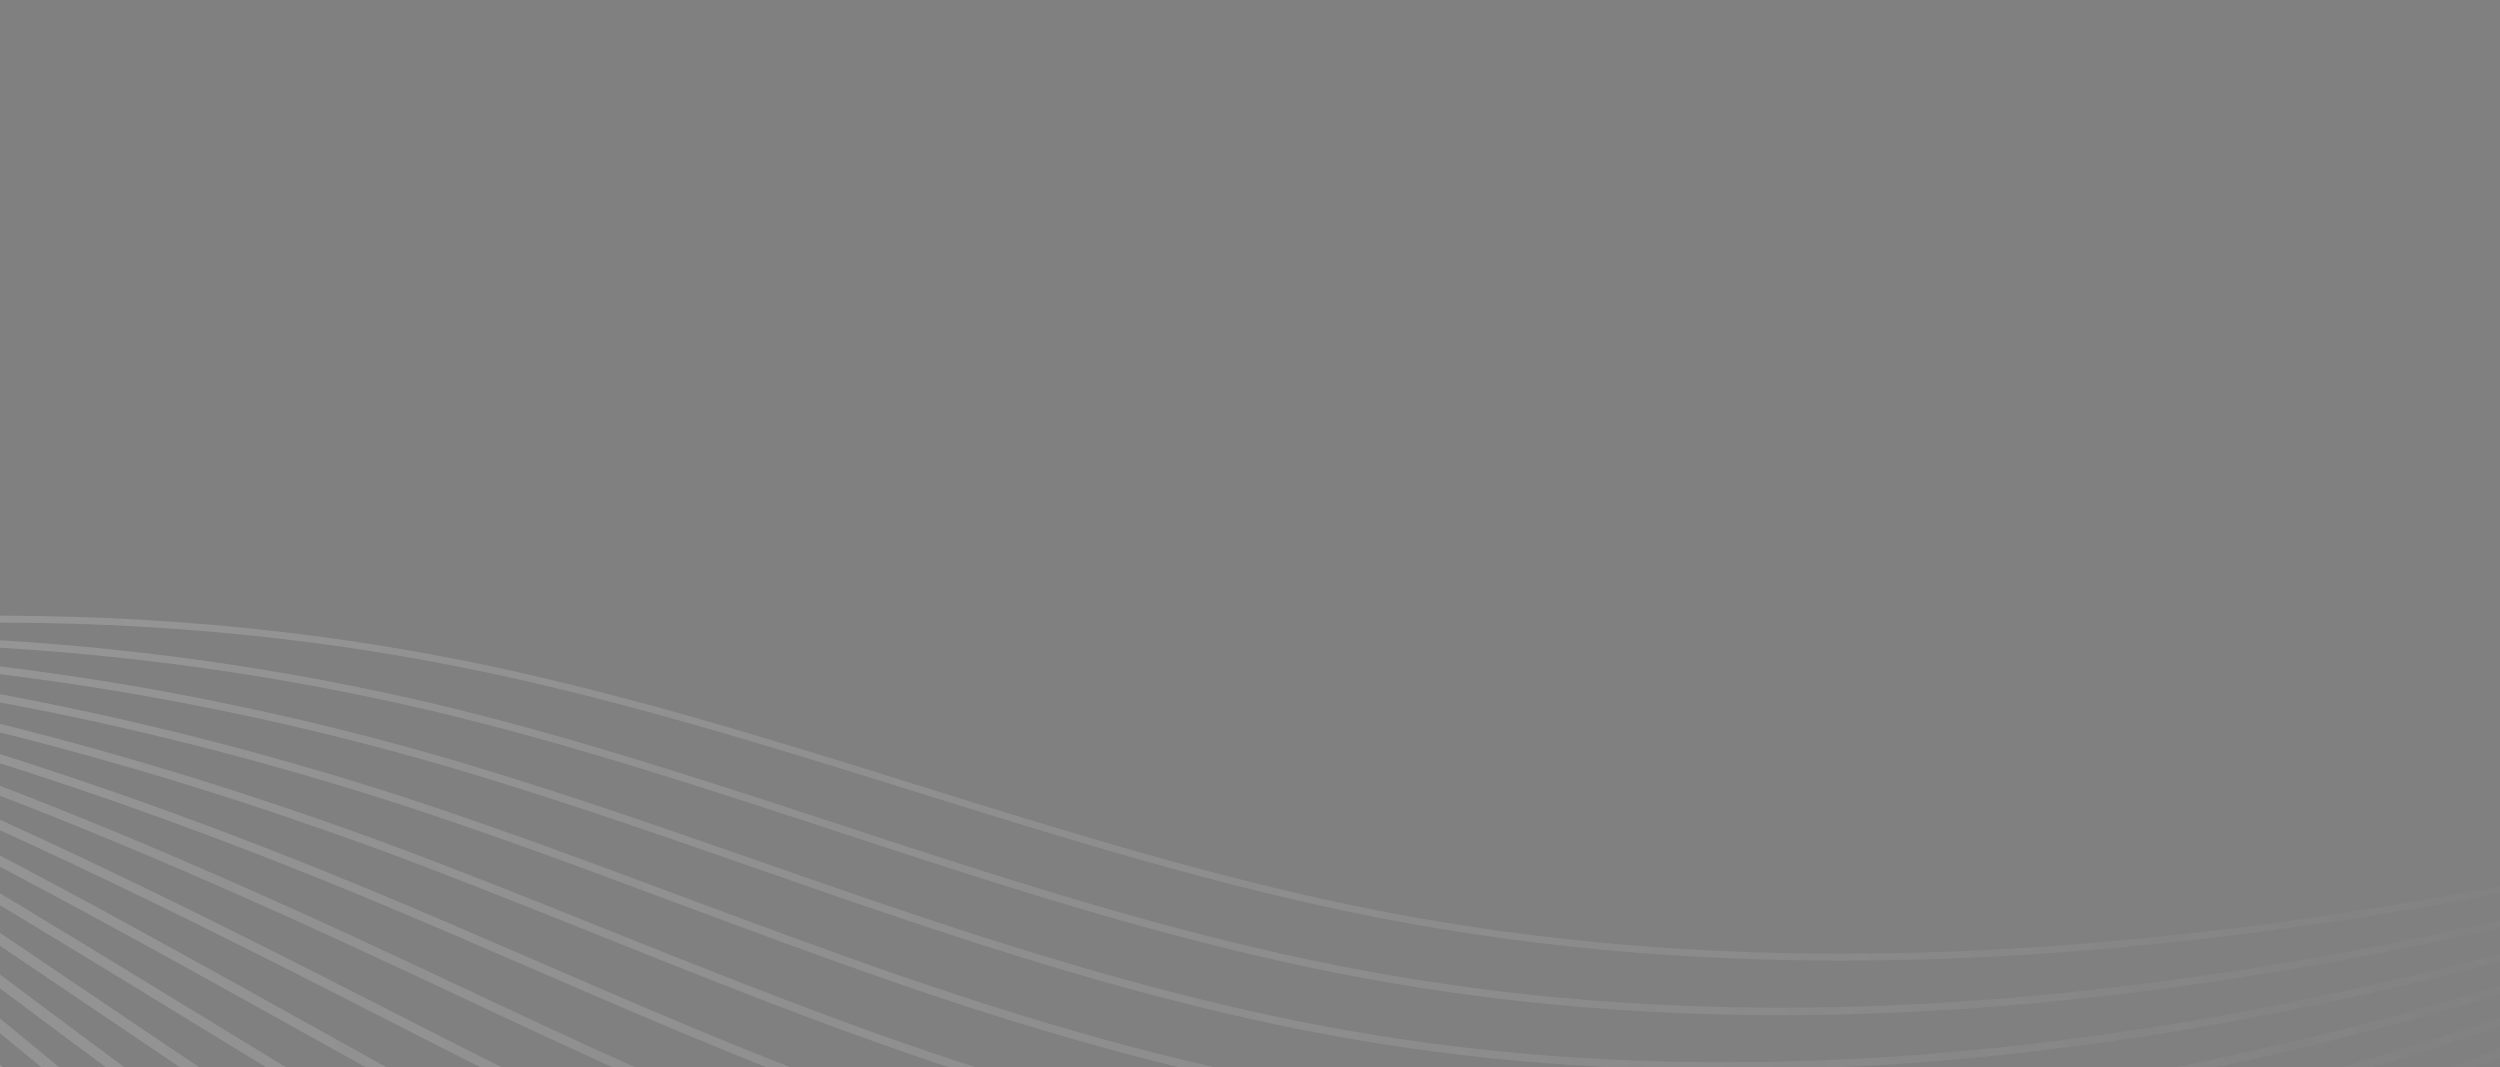 <svg width="328" height="140" viewBox="0 0 328 140" fill="none" xmlns="http://www.w3.org/2000/svg">
<rect x="0" y="0" width="328" height="140" fill="#808080" stroke="none"/>
<g opacity="0.3" clip-path="url(#clip0_1203_36195)">
<path d="M647.934 -13.069C561.934 42.767 467.876 83.611 368.379 108.337C293.7 126.891 234.149 130.734 180.962 120.427C160.234 116.408 139.734 110.009 119.903 103.814C100.096 97.628 79.609 91.234 58.925 87.226C-36.362 68.757 -132.995 99.478 -231.863 135.412C-312.838 164.845 -384.373 193.496 -439.596 246.295C-493.109 297.459 -525.118 366.639 -556.076 433.536C-563.935 450.519 -572.062 468.088 -580.4 485.026C-614.204 553.756 -653.304 611.64 -696.619 657.075C-736.367 698.767 -779.504 729.676 -825.299 749.337C-838.919 755.185 -852.777 760.034 -866.854 763.886L-867.095 762.999C-724.876 724.133 -633.136 590.163 -581.221 484.629C-572.892 467.694 -564.769 450.137 -556.911 433.154C-525.916 366.181 -493.869 296.925 -440.229 245.636C-384.879 192.713 -313.264 164.017 -232.18 134.558C-133.19 98.582 -36.414 67.819 59.101 86.33C79.838 90.345 100.349 96.749 120.18 102.945C139.987 109.13 160.462 115.52 181.137 119.531C234.186 129.818 293.609 125.979 368.158 107.451C467.555 82.748 561.521 41.944 647.435 -13.835" fill="url(#paint0_linear_1203_36195)"/>
<path d="M640.889 -20.25C588.616 15.531 534.669 45.898 480.559 70.01C443 86.736 404.734 100.764 366.82 111.698C345.035 117.989 325.068 122.759 305.768 126.262C258.91 134.753 217.424 135.433 178.945 128.338C159.158 124.695 140.272 118.975 122.801 113.337C118.386 111.91 113.984 110.468 109.591 109.022C92.268 103.331 74.35 97.445 56.48 93.229C-2.089 79.479 -64.409 81.579 -139.636 99.858C-166.742 106.413 -196.39 115.389 -232.951 128.124C-259.169 137.259 -280.144 145.204 -298.981 153.141C-360.664 179.124 -405.595 207.531 -440.485 242.594C-468.378 270.62 -492.329 305.29 -518.131 354.993C-528.392 374.769 -538.204 395.382 -547.697 415.319C-557.641 436.209 -567.927 457.816 -578.705 478.394C-579.724 480.333 -580.742 482.271 -581.769 484.193C-630.336 575.382 -694.353 650.208 -766.892 700.575C-790.561 717.021 -814.757 730.562 -839.163 741.05C-852.015 746.568 -864.928 751.241 -877.865 755.045L-878.132 754.119C-840.726 743.122 -803.484 724.841 -767.431 699.785C-695.017 649.503 -631.109 574.793 -582.612 483.744C-581.586 481.823 -580.567 479.884 -579.556 477.949C-568.791 457.387 -558.51 435.792 -548.563 414.91C-539.074 394.965 -529.253 374.348 -518.978 354.556C-493.126 304.761 -469.126 270.021 -441.157 241.912C-406.176 206.76 -361.092 178.267 -299.345 152.247C-280.491 144.302 -259.499 136.35 -233.264 127.208C-196.666 114.467 -166.993 105.479 -139.861 98.914C-64.48 80.599 -2.023 78.49 56.704 92.282C74.619 96.509 92.56 102.405 109.896 108.1C114.289 109.546 118.691 110.989 123.102 112.407C140.537 118.03 159.391 123.745 179.12 127.372C217.482 134.448 258.856 133.765 305.594 125.297C324.856 121.8 344.789 117.044 366.545 110.755C404.413 99.831 442.638 85.821 480.162 69.109C534.226 45.027 588.113 14.686 640.339 -21.065" fill="url(#paint1_linear_1203_36195)"/>
<path d="M633.851 -27.436C579.538 11.704 528.196 43.173 476.891 68.763C439.552 87.376 401.999 102.948 365.257 115.051C343.784 122.139 323.939 127.587 304.591 131.701C258.453 141.473 215.501 143.003 176.927 136.249C160.225 133.333 142.735 128.674 120.201 121.148C113.17 118.803 106.097 116.336 99.249 113.952C84.457 108.796 69.16 103.465 54.037 99.241C-6.392 82.508 -67.94 81.234 -139.636 95.245C-167.838 100.689 -198.716 109.063 -234.026 120.841C-259.205 129.25 -281.052 137.449 -300.754 145.957C-360.525 171.71 -406.515 202.102 -441.356 238.885C-475.257 274.665 -498.912 316.992 -517.576 353.674C-525.222 368.705 -532.734 384.258 -540.006 399.298C-552.626 425.42 -565.677 452.428 -579.863 477.631C-580.942 479.545 -582.025 481.451 -583.12 483.352C-607.058 525.021 -635.621 563.771 -668.009 598.531C-700.603 633.509 -737.209 664.595 -776.821 690.919C-802.87 708.257 -828.138 722.167 -853.257 732.952C-865.137 738.052 -876.976 742.455 -888.867 746.199L-889.173 745.23C-852.245 733.608 -815.673 715.565 -777.39 690.082C-698.744 637.814 -631.875 566.156 -584.01 482.864C-582.924 480.967 -581.841 479.061 -580.762 477.146C-566.594 451.971 -553.548 424.975 -540.932 398.865C-533.664 383.817 -526.144 368.26 -518.493 353.217C-499.788 316.467 -476.087 274.06 -442.103 238.195C-407.165 201.311 -361.067 170.842 -301.162 145.032C-300.908 144.923 -300.646 144.81 -300.384 144.698C-280.841 136.307 -259.23 128.19 -234.349 119.879C-198.993 108.091 -168.082 99.703 -139.833 94.249C-67.979 80.21 -6.283 81.48 54.305 98.256C69.46 102.486 84.769 107.821 99.586 112.987C106.424 115.375 113.498 117.842 120.528 120.187C143.006 127.698 160.46 132.342 177.109 135.25C215.552 141.981 258.376 140.456 304.385 130.709C323.695 126.601 343.499 121.171 364.943 114.085C401.642 102.001 439.153 86.446 476.441 67.855C527.696 42.287 578.99 10.848 633.26 -28.253" fill="url(#paint2_linear_1203_36195)"/>
<path d="M626.802 -34.626C569.821 8.531 521.024 40.989 473.212 67.511C435.654 88.339 399.83 104.981 363.683 118.398C342.505 126.29 322.781 132.417 303.406 137.143C257.356 148.309 214.12 150.671 174.902 144.163C157.518 141.29 139.309 136.45 117.588 128.954C107.918 125.611 98.27 122.018 88.944 118.547C76.696 113.979 64.033 109.259 51.58 105.24C-11.006 85.209 -71.777 80.57 -139.655 90.63C-168.801 94.858 -200.031 102.363 -235.114 113.553C-260.024 121.516 -282.076 129.773 -302.544 138.781C-361.41 164.705 -407.104 196.231 -442.245 235.184C-474.35 270.763 -497.169 312.521 -517.05 352.358C-522.432 363.154 -527.827 374.266 -533.041 385.01C-548.018 415.877 -563.504 447.792 -581.051 476.89C-582.191 478.781 -583.343 480.666 -584.493 482.531C-609.012 522.217 -639.148 559.472 -674.066 593.256C-706.719 624.857 -744.64 654.467 -786.767 681.27C-815.561 699.626 -842.628 714.219 -868.719 725.421C-879.246 729.941 -889.61 733.91 -899.873 737.346L-900.214 736.341C-864.602 724.404 -827.676 706.088 -787.345 680.367C-699.36 624.399 -633.309 559.507 -585.404 481.971C-584.253 480.106 -583.11 478.225 -581.97 476.334C-564.451 447.288 -548.978 415.388 -534.002 384.542C-528.789 373.798 -523.393 362.686 -518.007 351.878C-498.102 311.981 -475.237 270.143 -443.043 234.466C-407.798 195.408 -361.983 163.79 -302.973 137.804C-282.5 128.784 -260.394 120.514 -235.438 112.541C-200.297 101.326 -169.011 93.808 -139.808 89.575C-71.759 79.492 -10.841 84.148 51.906 104.229C64.375 108.262 77.05 112.986 89.307 117.551C98.624 121.025 108.268 124.61 117.927 127.948C139.591 135.428 157.739 140.244 175.07 143.11C214.15 149.597 257.236 147.239 303.149 136.103C322.49 131.391 342.169 125.274 363.304 117.4C399.401 104.004 435.182 87.381 472.693 66.582C520.455 40.083 569.216 7.66 626.15 -35.467" fill="url(#paint3_linear_1203_36195)"/>
<path d="M619.764 -41.811C576.459 -7.378 524.754 32.383 469.553 66.26C432.378 89.055 397.241 107.203 362.129 121.748C341.242 130.435 321.651 137.245 302.237 142.578C256.283 155.133 212.764 158.328 172.893 152.07C154.99 149.27 136.058 144.26 114.996 136.761C102.64 132.36 90.48 127.484 78.722 122.776C69.017 118.887 58.974 114.863 49.142 111.239C-15.859 87.563 -75.857 79.55 -139.658 86.009C-169.058 88.875 -201.538 95.685 -236.19 106.269C-260.681 113.762 -283.601 122.282 -304.314 131.605C-361.581 157.363 -408.285 190.964 -443.116 231.476C-474.965 268.515 -497.693 312.606 -516.499 351.03C-519.903 357.996 -523.289 365.003 -526.688 372.026C-543.724 407.279 -561.336 443.729 -582.218 476.131C-583.427 478 -584.63 479.858 -585.85 481.702C-633.092 553.019 -698.121 611.599 -796.702 671.626C-829.673 691.766 -857.675 706.65 -884.256 718.062C-893.246 721.922 -902.06 725.376 -910.86 728.514L-911.231 727.462C-876.467 715.088 -841.321 697.567 -797.273 670.67C-698.833 610.734 -633.917 552.263 -586.774 481.088C-585.563 479.248 -584.347 477.395 -583.147 475.529C-562.31 443.187 -544.703 406.769 -527.686 371.544C-524.287 364.521 -520.901 357.513 -517.497 350.548C-498.667 312.063 -475.893 267.893 -443.964 230.759C-409.027 190.122 -362.197 156.417 -304.778 130.594C-284.023 121.252 -261.052 112.711 -236.523 105.212C-201.805 94.619 -169.255 87.788 -139.78 84.91C-75.808 78.428 -15.66 86.466 49.508 110.202C59.351 113.831 69.394 117.855 79.111 121.748C90.861 126.46 103.017 131.327 115.341 135.723C136.333 143.201 155.209 148.195 173.035 150.979C212.747 157.214 256.108 154.028 301.911 141.517C321.28 136.194 340.829 129.402 361.673 120.732C396.73 106.221 431.825 88.092 468.944 65.331C524.086 31.479 575.769 -8.262 619.044 -42.673" fill="url(#paint4_linear_1203_36195)"/>
<path d="M612.723 -49.005C561.476 -6.289 515.06 31.782 465.894 65.009C429.176 89.799 394.726 109.454 360.566 125.1C339.959 134.578 320.493 142.075 301.059 148.017C255.202 161.962 211.409 165.984 170.872 159.973C152.303 157.228 133.178 152.19 112.389 144.555C97.656 139.143 83.361 132.952 69.544 126.966C62.043 123.713 54.276 120.353 46.701 117.231C-21.246 89.235 -78.727 78.18 -139.665 81.379C-169.847 82.959 -202.678 88.88 -237.264 98.966C-261.79 106.144 -284.955 114.698 -306.095 124.405C-362.695 150.386 -409.088 185.155 -443.995 227.75C-473.927 264.267 -495.112 306.264 -515.956 349.686C-517.606 353.137 -519.265 356.591 -520.921 360.054C-539.745 399.416 -559.206 440.113 -583.392 475.354C-584.661 477.199 -585.937 479.028 -587.217 480.849C-613.272 517.632 -645.633 550.939 -686.153 582.675C-725.879 613.791 -769.353 640.211 -806.642 661.944C-836.372 679.332 -868.172 697.118 -901.597 711.468C-908.289 714.341 -915.05 717.074 -921.873 719.643L-922.279 718.557C-881.484 703.193 -842.871 681.792 -807.231 660.946C-732.225 617.236 -647.26 563.605 -588.163 480.184C-586.888 478.376 -585.612 476.547 -584.351 474.705C-560.211 439.544 -540.772 398.887 -521.972 359.564C-520.316 356.101 -518.661 352.639 -517.006 349.197C-496.13 305.711 -474.917 263.641 -444.896 227.026C-409.878 184.293 -363.342 149.414 -306.582 123.363C-285.392 113.635 -262.188 105.054 -237.595 97.867C-202.93 87.757 -170.007 81.817 -139.738 80.229C-78.614 77.021 -20.982 88.101 47.134 116.164C54.729 119.288 62.491 122.66 70.001 125.91C83.806 131.89 98.081 138.08 112.785 143.474C133.499 151.072 152.549 156.102 171.042 158.829C211.407 164.814 255.035 160.803 300.721 146.902C320.108 140.97 339.527 133.503 360.089 124.034C394.184 108.425 428.584 88.793 465.249 64.045C514.369 30.848 560.767 -7.195 611.988 -49.9" fill="url(#paint5_linear_1203_36195)"/>
<path d="M586.181 -39.13C544.301 -2.427 504.748 32.237 462.222 63.754C426.034 90.548 392.271 111.708 358.999 128.445C338.672 138.713 319.33 146.897 299.873 153.46C254.767 168.573 209.46 173.566 168.846 167.887C149.957 165.26 130.085 160.043 109.779 152.37C92.481 145.828 75.977 138.083 60.023 130.594C54.835 128.158 49.482 125.643 44.238 123.241C-8.913 98.85 -67.98 76.338 -139.694 76.768C-170.276 76.949 -203.463 81.972 -238.357 91.69C-262.998 98.577 -286.388 107.168 -307.882 117.237C-363.895 143.467 -409.998 179.401 -444.881 224.058C-475.063 262.673 -496.499 308.211 -515.418 348.375L-515.686 348.94C-536.03 392.197 -557.073 436.926 -584.564 474.606C-585.893 476.428 -587.23 478.232 -588.582 480.024C-647.488 557.969 -728.687 603.268 -814.661 651.218L-816.589 652.296C-849.719 670.853 -883.867 689.977 -919.598 705.318C-924 707.208 -928.419 709.035 -932.872 710.806L-933.317 709.677C-892.805 693.584 -854.362 672.066 -817.174 651.236L-815.246 650.158C-729.386 602.268 -648.303 557.028 -589.549 479.288C-588.201 477.508 -586.873 475.707 -585.544 473.886C-558.112 436.301 -537.096 391.625 -516.78 348.419L-516.513 347.854C-497.572 307.621 -476.1 262.028 -445.834 223.306C-410.823 178.505 -364.581 142.451 -308.395 116.136C-286.841 106.042 -263.393 97.425 -238.68 90.517C-203.69 80.768 -170.387 75.736 -139.697 75.548C-67.753 75.12 -8.532 97.686 44.752 122.13C49.996 124.532 55.36 127.052 60.54 129.491C76.474 136.98 92.953 144.714 110.204 151.237C130.425 158.876 150.219 164.077 169.011 166.686C209.441 172.333 254.566 167.358 299.487 152.305C318.885 145.767 338.176 137.605 358.453 127.358C391.66 110.659 425.368 89.533 461.5 62.772C503.979 31.286 543.519 -3.362 585.386 -40.05" fill="url(#paint6_linear_1203_36195)"/>
<path d="M598.635 -63.38C585.633 -51.503 572.709 -39.49 560.215 -27.872C525.839 4.098 493.371 34.289 458.56 62.494C422.967 91.304 389.899 113.967 357.442 131.785C337.377 142.851 318.16 151.722 298.701 158.886C253.713 175.369 208.118 181.206 166.826 175.789C147.407 173.259 127.336 167.997 107.164 160.167C87.297 152.446 68.716 142.962 50.747 133.786C47.747 132.252 44.763 130.731 41.782 129.219C-14.445 100.715 -70.636 74.907 -139.712 72.132C-170.615 70.891 -204.167 75.019 -239.44 84.389C-264.23 91 -287.852 99.631 -309.662 110.036C-364.4 136.159 -411.468 174.299 -445.763 220.324C-473.642 257.73 -492.86 299.344 -513.206 343.412L-514.883 347.034C-536.103 393.029 -557.496 437.338 -585.746 473.833C-587.123 475.615 -588.542 477.414 -589.958 479.173C-644.637 547.129 -717.435 585.308 -794.497 625.719C-804.966 631.215 -815.791 636.883 -826.534 642.626C-832.937 646.056 -839.342 649.526 -845.764 653.004C-875.791 669.258 -906.782 686.036 -938.737 699.756C-940.452 700.492 -942.159 701.225 -943.877 701.932L-944.374 700.775C-910.64 686.701 -877.971 669.003 -846.363 651.89C-839.941 648.412 -833.527 644.938 -827.124 641.509C-816.378 635.774 -805.548 630.094 -795.079 624.598C-718.131 584.246 -645.448 546.126 -590.929 478.379C-589.521 476.624 -588.107 474.836 -586.739 473.058C-558.565 436.666 -537.209 392.434 -516.022 346.503L-514.345 342.881C-493.971 298.76 -474.729 257.086 -446.766 219.573C-412.35 173.386 -365.118 135.116 -310.198 108.905C-288.324 98.463 -264.622 89.807 -239.76 83.176C-204.365 73.763 -170.686 69.63 -139.66 70.879C-70.329 73.664 -14.002 99.534 42.353 128.103C45.334 129.615 48.319 131.136 51.319 132.67C69.26 141.828 87.817 151.302 107.623 159C127.699 166.791 147.669 172.026 166.993 174.547C208.076 179.944 253.477 174.12 298.267 157.712C317.675 150.57 336.824 141.728 356.83 130.687C389.211 112.902 422.228 90.281 457.76 61.517C492.541 33.335 524.992 3.151 559.346 -28.8C571.84 -40.418 584.764 -52.431 597.772 -64.32" fill="url(#paint7_linear_1203_36195)"/>
<path d="M591.594 -70.574C573.962 -53.747 556.735 -36.654 540.087 -20.121C511.271 8.482 484.045 35.501 454.9 61.243C419.479 92.502 388.019 115.975 355.888 135.134C339.039 145.23 322.699 153.646 306.206 160.727C303.316 161.968 300.429 163.168 297.524 164.325C252.659 182.166 206.762 188.863 164.809 183.7C144.899 181.261 124.628 175.975 104.56 167.97C82.112 159.015 61.564 147.584 41.695 136.521L39.329 135.206C-17.892 103.386 -71.936 73.324 -139.739 67.501C-170.918 64.826 -204.828 68.048 -240.527 77.101C-265.508 83.454 -289.368 92.116 -311.444 102.856C-365.767 129.271 -412.521 168.607 -446.643 216.619C-472.411 252.859 -490.379 292.655 -509.401 334.794C-511.042 338.431 -512.688 342.079 -514.337 345.719C-534.197 389.589 -556.157 435.562 -586.927 473.089C-588.363 474.846 -589.846 476.614 -591.323 478.348C-643.657 539.553 -711.649 572.307 -783.625 606.992C-800.895 615.317 -818.748 623.913 -836.472 632.974C-848.378 639.086 -860.484 645.524 -872.19 651.751C-898.973 666.002 -926.658 680.74 -954.871 693.083L-955.386 691.884C-927.236 679.557 -899.564 664.835 -872.806 650.595C-861.092 644.365 -848.981 637.914 -837.067 631.798C-819.326 622.73 -801.464 614.131 -784.186 605.802C-712.333 571.18 -644.468 538.481 -592.315 477.483C-590.834 475.757 -589.36 473.993 -587.932 472.239C-557.268 434.838 -535.351 388.954 -515.528 345.16C-513.879 341.52 -512.233 337.871 -510.592 334.235C-491.542 292.043 -473.55 252.187 -447.706 215.845C-413.45 167.655 -366.527 128.176 -312.014 101.669C-289.852 90.894 -265.909 82.195 -240.845 75.826C-204.999 66.741 -170.944 63.507 -139.622 66.19C-71.536 72.041 -17.376 102.163 39.968 134.061L42.334 135.376C62.172 146.412 82.68 157.82 105.047 166.75C125.006 174.712 145.167 179.975 164.967 182.391C206.708 187.525 252.377 180.857 297.039 163.102C316.442 155.342 335.474 145.83 355.212 134.003C387.271 114.886 418.667 91.45 454.023 60.249C483.138 34.53 510.35 7.527 539.153 -21.061C555.817 -37.602 573.045 -54.694 590.682 -71.533" fill="url(#paint8_linear_1203_36195)"/>
<path d="M584.557 -77.759C563.525 -56.801 543.342 -35.357 523.826 -14.62C499.261 11.487 476.054 36.14 451.237 59.984C416.541 93.282 385.751 118.22 354.334 138.483C335.067 150.968 315.561 161.494 296.358 169.769C251.613 188.96 205.435 196.518 162.803 191.616C142.434 189.294 121.963 183.963 101.971 175.786C79.014 166.389 58.085 154.071 36.895 141.214C32 138.252 27.168 135.293 22.379 132.366C-31.507 99.434 -78.041 70.991 -139.739 62.888C-170.713 58.825 -205.93 61.216 -241.591 69.823C-266.78 75.924 -290.876 84.618 -313.202 95.685C-367.172 122.409 -413.612 162.941 -447.503 212.915C-471.381 248.104 -488.18 286.287 -505.969 326.706C-508.565 332.594 -511.157 338.49 -513.778 344.388C-533.751 389.348 -556.576 435.962 -588.085 472.325C-589.582 474.059 -591.125 475.802 -592.674 477.508C-643.75 533.789 -708.885 562.175 -777.856 592.227C-800.28 601.995 -823.47 612.101 -846.406 623.309C-863.108 631.511 -879.993 640.452 -896.325 649.095C-918.927 661.06 -942.302 673.437 -965.865 684.234L-966.432 683.007C-942.903 672.224 -919.549 659.866 -896.965 647.908C-880.624 639.262 -863.734 630.309 -847.015 622.1C-824.053 610.881 -800.847 600.767 -778.418 590.988C-709.591 560.997 -644.579 532.674 -593.701 476.608C-592.161 474.905 -590.626 473.166 -589.134 471.444C-557.739 435.21 -534.97 388.7 -515.043 343.841C-512.422 337.942 -509.822 332.043 -507.235 326.159C-489.421 285.679 -472.595 247.444 -448.653 212.148C-414.632 161.988 -368.013 121.289 -313.836 94.466C-291.416 83.359 -267.228 74.625 -241.938 68.501C-206.123 59.858 -170.732 57.452 -139.595 61.545C-77.611 69.686 -30.957 98.198 23.052 131.207C27.841 134.134 32.67 137.084 37.568 140.055C58.714 152.88 79.583 165.174 102.452 174.528C122.335 182.663 142.68 187.957 162.927 190.272C205.325 195.144 251.27 187.626 295.792 168.521C314.927 160.275 334.358 149.781 353.564 137.343C384.912 117.129 415.642 92.237 450.268 59.009C475.063 35.185 498.254 10.538 522.817 -15.548C542.338 -36.297 562.529 -57.745 583.583 -78.722" fill="url(#paint9_linear_1203_36195)"/>
<path d="M577.515 -84.953C553.95 -60.456 531.773 -35.173 510.32 -10.723C489.074 13.489 469.014 36.361 447.566 58.728C413.65 94.054 383.523 120.467 352.768 141.827C333.757 155.093 314.382 166.323 295.181 175.207C292.891 176.261 290.591 177.288 288.284 178.279C246.25 196.326 201.255 203.866 160.781 199.539C139.981 197.332 119.314 191.965 99.354 183.604C74.789 173.307 52.959 159.424 34.428 147.216C25.776 141.515 17.247 135.75 9.008 130.172C-37.963 98.404 -82.326 68.398 -139.771 58.269C-170.95 52.772 -206.533 54.241 -242.675 62.543C-268.089 68.401 -292.417 77.135 -314.984 88.505C-368.664 115.554 -414.787 157.292 -448.387 209.202C-470.541 243.44 -486.272 280.194 -502.919 319.103C-506.28 326.96 -509.76 335.078 -513.24 343.077C-531.935 385.956 -555.587 434.747 -589.27 471.593C-590.827 473.303 -592.439 475.025 -594.052 476.699C-644.529 529.201 -708.011 553.884 -775.217 580.007C-801.81 590.344 -829.313 601.031 -856.345 613.678C-877.295 623.523 -898.322 634.702 -918.657 645.514C-937.623 655.598 -957.234 666.02 -976.848 675.411L-977.453 674.14C-957.862 664.768 -938.267 654.354 -919.318 644.277C-898.966 633.458 -877.922 622.271 -856.938 612.411C-829.852 599.752 -802.336 589.049 -775.718 578.701C-708.659 552.632 -645.309 528.015 -595.059 475.73C-593.454 474.06 -591.855 472.353 -590.298 470.644C-556.756 433.958 -533.173 385.287 -514.521 342.516C-511.037 334.526 -507.558 326.408 -504.206 318.554C-488.268 281.302 -471.784 242.783 -449.562 208.446C-415.831 156.329 -369.512 114.418 -315.62 87.257C-292.956 75.835 -268.517 67.054 -242.991 61.178C-206.662 52.845 -170.884 51.363 -139.522 56.891C-81.784 67.075 -37.297 97.157 9.801 129.011C18.04 134.59 26.565 140.346 35.205 146.042C53.688 158.21 75.451 172.052 99.899 182.309C119.73 190.626 140.267 195.948 160.933 198.143C203.379 202.684 250.853 194.089 294.596 173.938C313.721 165.086 333.023 153.897 351.974 140.677C382.66 119.367 412.714 93.015 446.56 57.759C467.986 35.412 488.041 12.552 509.273 -11.644C530.732 -36.107 552.922 -61.405 576.509 -85.921" fill="url(#paint10_linear_1203_36195)"/>
<path d="M570.474 -92.146C545.002 -64.539 521.498 -35.775 498.781 -7.95C481.028 13.791 462.663 36.276 443.912 57.465C410.817 94.82 381.367 122.694 351.222 145.173C332.458 159.223 313.207 171.161 294.012 180.642C289.627 182.805 285.179 184.845 280.718 186.76C240.585 203.991 197.786 211.309 158.76 207.441C137.549 205.35 116.691 199.956 96.746 191.398C72.16 180.84 51.083 166.803 31.975 153.203C20.691 145.169 9.714 136.943 -0.904 128.994C-44.377 96.424 -85.434 65.66 -139.794 53.645C-171.161 46.709 -207.116 47.266 -243.763 55.255C-269.413 60.864 -293.975 69.638 -316.766 81.325C-370.198 108.718 -416.016 151.655 -449.258 205.494C-469.867 238.858 -485.278 275.985 -500.173 311.889C-504.235 321.679 -508.436 331.798 -512.701 341.745C-531.122 384.797 -554.765 433.793 -590.449 470.828C-592.088 472.533 -593.764 474.223 -595.425 475.857C-645.755 525.344 -708.355 546.767 -774.636 569.451C-804.753 579.759 -835.9 590.42 -866.299 604.012C-891.088 615.145 -915.729 628.396 -939.558 641.209C-955.329 649.691 -971.639 658.455 -987.861 666.54L-988.51 665.238C-972.305 657.16 -956.015 648.395 -940.249 639.925C-916.395 627.101 -891.729 613.839 -866.901 602.679C-836.438 589.05 -805.263 578.387 -775.108 568.072C-708.991 545.449 -646.55 524.074 -596.452 474.817C-594.8 473.187 -593.132 471.5 -591.506 469.811C-555.989 432.948 -532.415 384.091 -514.043 341.16C-509.786 331.217 -505.585 321.098 -501.528 311.32C-486.605 275.364 -471.179 238.18 -450.515 204.712C-417.131 150.643 -371.118 107.532 -317.448 80.016C-294.551 68.274 -269.867 59.458 -244.087 53.823C-207.232 45.785 -171.067 45.228 -139.501 52.209C-84.827 64.299 -43.652 95.152 -0.048 127.816C10.557 135.761 21.53 143.978 32.803 152.007C51.852 165.563 72.848 179.553 97.302 190.058C117.102 198.559 137.826 203.92 158.886 205.986C201.987 210.256 249.747 200.788 293.347 179.327C312.457 169.881 331.627 157.988 350.326 143.996C380.39 121.583 409.778 93.775 442.803 56.49C461.541 35.317 479.892 12.848 497.641 -8.882C520.383 -36.718 543.888 -65.502 569.395 -93.144" fill="url(#paint11_linear_1203_36195)"/>
<path d="M563.433 -99.34C536.511 -68.959 512.218 -36.974 488.711 -6.048C473.028 14.595 456.805 35.939 440.237 56.201C408.001 95.579 379.22 124.917 349.652 148.509C331.135 163.343 312.016 175.985 292.832 186.073C286.535 189.377 280.126 192.418 273.662 195.193C235.261 211.681 194.43 218.804 156.735 215.355C135.129 213.394 114.063 207.959 94.125 199.208C68.537 187.969 47.097 172.668 29.506 159.197C16.335 149.101 3.69 138.619 -8.547 128.483C-49.278 94.726 -87.753 62.843 -139.838 49.021C-171.373 40.646 -207.69 40.288 -244.867 47.974C-270.768 53.35 -295.566 62.156 -318.565 74.152C-371.812 101.906 -417.316 146.039 -450.159 201.788C-469.354 234.365 -483.789 270.292 -497.739 305.041C-502.402 316.649 -507.218 328.644 -512.175 340.428C-529.306 381.195 -553.812 432.774 -591.649 470.083C-593.341 471.76 -595.085 473.43 -596.818 475.034C-647.337 522.031 -709.585 540.521 -775.484 560.088C-808.685 569.95 -843.022 580.149 -876.257 594.358C-904.545 606.503 -932.368 621.711 -959.273 636.425C-972.224 643.506 -985.612 650.825 -998.872 657.699L-999.564 656.365C-986.313 649.495 -972.933 642.18 -960 635.106C-933.069 620.381 -905.212 605.159 -876.857 592.985C-843.537 578.739 -809.163 568.534 -775.919 558.654C-710.192 539.131 -648.1 520.697 -597.85 473.936C-596.126 472.335 -594.398 470.673 -592.719 469.012C-555.07 431.893 -530.652 380.483 -513.579 339.84C-508.627 328.067 -503.81 316.073 -499.152 304.477C-485.174 269.676 -470.724 233.692 -451.469 201.019C-418.481 145.028 -372.771 100.697 -319.278 72.817C-296.156 60.758 -271.227 51.907 -245.189 46.501C-207.783 38.767 -171.231 39.134 -139.473 47.564C-87.072 61.47 -48.471 93.459 -7.615 127.322C4.61 137.454 17.252 147.927 30.395 158.004C47.915 171.426 69.255 186.66 94.708 197.837C114.489 206.525 135.397 211.918 156.847 213.866C200.602 217.866 248.638 207.528 292.105 184.754C311.205 174.702 330.238 162.117 348.691 147.34C378.172 123.806 406.887 94.546 439.057 55.247C455.603 35.004 471.821 13.672 487.5 -6.959C511.016 -37.909 535.334 -69.904 562.285 -100.338" fill="url(#paint12_linear_1203_36195)"/>
<path d="M556.392 -106.534C528.375 -73.621 503.66 -38.634 479.758 -4.806C465.785 14.972 451.336 35.415 436.579 54.93C405.247 96.32 377.131 127.114 348.103 151.845C329.824 167.468 310.837 180.814 291.663 191.508C283.626 195.979 275.409 200.007 267.078 203.584C230.265 219.389 191.195 226.327 154.726 223.262C132.734 221.427 111.476 215.964 91.53 207.006C70.607 197.617 50.725 184.709 27.057 165.171C12.345 153.115 -1.615 140.366 -15.113 128.039C-53.474 92.995 -89.699 59.896 -139.852 44.374C-171.551 34.568 -208.235 33.287 -245.938 40.679C-271.73 45.748 -297.451 54.83 -320.333 66.956C-373.433 95.077 -418.629 140.419 -451.03 198.059C-468.943 229.916 -482.467 264.771 -495.538 298.492C-500.704 311.817 -506.053 325.602 -511.625 339.101C-528.562 380.155 -553.087 432.062 -592.821 469.335C-594.563 470.964 -596.36 472.606 -598.183 474.209C-649.116 519.102 -711.399 534.875 -777.342 551.59C-813.304 560.706 -850.496 570.129 -886.204 584.709C-917.726 597.643 -948.361 614.738 -977.996 631.274C-988.426 637.093 -999.218 643.118 -1009.87 648.85L-1010.6 647.485C-999.963 641.756 -989.179 635.735 -978.749 629.916C-949.08 613.366 -918.389 596.237 -886.788 583.279C-850.982 568.647 -813.745 559.214 -777.724 550.093C-711.97 533.429 -649.862 517.691 -599.208 473.058C-597.402 471.462 -595.61 469.832 -593.884 468.211C-554.372 431.143 -529.932 379.433 -513.057 338.515C-507.49 325.028 -502.146 311.256 -496.985 297.942C-483.891 264.182 -470.343 229.266 -452.379 197.317C-419.831 139.414 -374.421 93.87 -321.054 65.604C-298.04 53.411 -272.172 44.277 -246.234 39.174C-208.281 31.735 -171.33 33.032 -139.388 42.914C-88.903 58.534 -52.549 91.747 -14.058 126.906C-0.576 139.22 13.368 151.956 28.052 163.993C51.611 183.438 71.381 196.274 92.171 205.61C111.953 214.488 133.045 219.913 154.86 221.734C199.27 225.462 247.592 214.252 290.917 190.167C310.002 179.521 328.903 166.233 347.104 150.683C376.045 126.029 404.091 95.306 435.356 54.014C450.099 34.515 464.543 14.085 478.511 -5.682C502.431 -39.537 527.173 -74.556 555.23 -107.516" fill="url(#paint13_linear_1203_36195)"/>
<path d="M549.351 -113.728C520.519 -78.494 495.684 -40.663 471.668 -4.094C459.131 14.997 446.17 34.731 432.913 53.662C402.507 97.046 375.06 129.305 346.545 155.186C328.513 171.594 309.646 185.638 290.494 196.943C280.876 202.603 270.976 207.604 260.913 211.925C225.536 227.113 188.054 233.88 152.713 231.181C130.359 229.481 108.893 223.978 88.925 214.829C67.805 205.144 47.37 191.273 24.611 171.174C8.943 157.428 -5.759 142.646 -19.962 128.35C-56.478 91.614 -90.976 56.922 -139.863 39.756C-171.588 28.49 -208.639 26.285 -247.01 33.404C-273.061 38.244 -299.023 47.369 -322.091 59.785C-375.082 88.3 -419.968 134.829 -451.889 194.355C-468.618 225.544 -481.295 259.435 -493.549 292.215C-499.144 307.175 -504.929 322.648 -511.061 337.779C-526.52 375.936 -551.926 431.013 -593.984 468.584C-595.8 470.204 -597.665 471.825 -599.536 473.389C-651.066 516.447 -713.672 529.697 -779.952 543.714C-818.445 551.855 -858.247 560.278 -896.121 575.058C-930.66 588.586 -963.804 607.529 -995.869 625.839C-1004.05 630.512 -1012.5 635.342 -1020.83 639.999L-1021.61 638.602C-1013.29 633.95 -1004.84 629.12 -996.666 624.45C-964.557 606.102 -931.341 587.138 -896.701 573.566C-858.701 558.732 -818.832 550.3 -780.277 542.143C-714.192 528.159 -651.774 514.96 -600.556 472.156C-598.698 470.608 -596.846 469.002 -595.047 467.389C-553.233 430.044 -527.934 375.183 -512.542 337.173C-506.42 322.067 -500.639 306.606 -495.044 291.646C-482.771 258.818 -470.075 224.878 -453.298 193.589C-421.234 133.792 -376.124 87.037 -322.849 58.369C-299.632 45.88 -273.506 36.694 -247.297 31.826C-208.655 24.662 -171.318 26.883 -139.331 38.246C-90.092 55.532 -55.478 90.354 -18.825 127.222C-4.633 141.492 10.041 156.256 25.674 169.967C48.316 189.956 68.628 203.75 89.599 213.369C109.398 222.45 130.673 227.906 152.839 229.586C197.911 233.04 246.506 220.952 289.684 195.569C308.751 184.321 327.524 170.337 345.477 154.003C373.908 128.208 401.281 96.032 431.62 52.746C444.858 33.844 457.819 14.11 470.34 -4.975C494.378 -41.583 519.24 -79.445 548.121 -114.751" fill="url(#paint14_linear_1203_36195)"/>
<path d="M542.318 -120.925C512.886 -83.522 488.166 -42.999 464.248 -3.801C452.929 14.748 441.223 33.933 429.258 52.399C399.807 97.775 373.028 131.497 344.995 158.523C327.21 175.715 308.475 190.463 289.325 202.378C278.253 209.243 266.796 215.212 255.103 220.233C221.044 234.856 185 241.475 150.695 239.092C127.979 237.528 106.318 231.988 86.316 222.623C64.775 212.539 44.386 198.098 22.154 177.152C5.822 161.86 -9.321 145.166 -23.96 129.016C-58.928 90.454 -91.966 54.035 -139.895 35.116C-171.784 22.42 -209.205 19.304 -248.102 26.107C-274.419 30.722 -300.618 39.879 -323.881 52.588C-376.8 81.502 -421.377 129.24 -452.772 190.621C-468.42 221.205 -480.301 254.225 -491.797 286.159C-497.751 302.684 -503.894 319.771 -510.527 336.438C-534.854 397.616 -561.753 439.355 -595.175 467.814C-597.057 469.422 -598.994 471.015 -600.92 472.542C-653.181 513.992 -716.334 524.826 -783.187 536.297C-824.019 543.301 -866.249 550.545 -906.084 565.396C-943.445 579.365 -978.853 600.121 -1013.1 620.199C-1019.35 623.864 -1025.6 627.525 -1031.85 631.14L-1032.67 629.712C-1026.43 626.101 -1020.18 622.44 -1013.93 618.775C-979.629 598.663 -944.157 577.87 -906.657 563.851C-866.675 548.947 -824.379 541.694 -783.463 534.675C-716.823 523.245 -653.877 512.44 -601.945 471.251C-600.036 469.731 -598.12 468.158 -596.243 466.562C-563.034 438.284 -536.278 396.747 -512.061 335.826C-505.437 319.183 -499.295 302.116 -493.35 285.595C-481.843 253.616 -469.935 220.545 -454.24 189.86C-422.683 128.18 -377.886 80.208 -324.665 51.134C-301.249 38.339 -274.878 29.118 -248.386 24.468C-209.181 17.612 -171.465 20.762 -139.29 33.566C-91.002 52.62 -57.845 89.178 -22.741 127.892C-8.113 144.017 6.998 160.684 23.283 175.937C45.39 196.756 65.645 211.115 87.022 221.12C106.843 230.391 128.305 235.887 150.812 237.431C195.883 240.555 246.052 227.261 288.456 200.96C307.507 189.118 326.139 174.434 343.85 157.324C371.791 130.387 398.496 96.747 427.874 51.482C439.838 33.037 451.531 13.867 462.841 -4.678C486.773 -43.912 511.533 -84.482 541.023 -121.96" fill="url(#paint15_linear_1203_36195)"/>
<path d="M535.277 -128.119C505.423 -88.693 480.997 -45.575 457.374 -3.871C447.101 14.269 436.478 33.019 425.592 51.131C397.118 98.48 371.016 133.662 343.438 161.864C325.891 179.844 307.28 195.3 288.153 207.805C276.1 215.671 263.373 222.456 250.285 228.075C217.173 242.292 181.709 249.052 148.675 246.994C125.608 245.57 103.751 239.994 83.704 230.429C61.781 219.969 41.438 204.937 19.689 183.134C2.902 166.385 -12.487 147.836 -27.384 129.896C-61 89.402 -92.754 51.151 -139.942 30.484C-171.986 16.353 -209.771 12.322 -249.206 18.826C-275.791 23.215 -302.231 32.416 -325.679 45.415C-378.569 74.747 -422.824 123.678 -453.672 186.915C-468.328 216.943 -479.467 249.174 -490.252 280.342C-496.482 298.367 -502.933 316.997 -510.013 335.117C-534.13 396.855 -561.576 438.789 -596.388 467.064C-598.324 468.636 -600.323 470.205 -602.318 471.711C-616.917 482.713 -632.33 491.331 -648.408 498.235C-690.823 516.445 -737.874 522.716 -786.897 529.264C-829.933 535.003 -874.427 540.937 -916.042 555.742C-956.082 570.021 -993.535 592.586 -1029.76 614.411C-1034.13 617.048 -1038.49 619.673 -1042.85 622.287L-1043.73 620.831C-1039.37 618.218 -1035 615.593 -1030.63 612.955C-994.338 591.089 -956.824 568.479 -916.62 554.139C-874.837 539.282 -830.252 533.329 -787.132 527.574C-719.744 518.585 -656.105 510.095 -603.342 470.35C-601.361 468.859 -599.376 467.306 -597.456 465.741C-562.882 437.659 -535.601 395.946 -511.595 334.485C-504.521 316.398 -498.087 297.775 -491.858 279.77C-481.062 248.558 -469.896 216.276 -455.201 186.151C-424.199 122.597 -379.694 73.409 -326.506 43.909C-302.9 30.812 -276.263 21.557 -249.486 17.125C-209.731 10.574 -171.619 14.644 -139.27 28.904C-91.72 49.736 -59.843 88.135 -26.088 128.789C-11.226 146.694 4.149 165.21 20.877 181.914C42.486 203.577 62.679 218.493 84.417 228.873C104.267 238.352 125.918 243.866 148.758 245.278C194.479 248.123 244.935 233.935 287.199 206.353C306.224 193.912 324.728 178.532 342.203 160.642C369.685 132.543 395.716 97.451 424.121 50.222C434.989 32.137 445.611 13.387 455.88 -4.741C479.531 -46.496 503.988 -89.658 533.91 -129.183L535.259 -128.161" fill="url(#paint16_linear_1203_36195)"/>
<g opacity="0.89">
<path d="M245.027 236.317C213.005 250.065 178.794 256.688 146.67 254.91C123.262 253.622 101.201 248.014 81.104 238.24C58.84 227.405 38.551 211.8 17.248 189.125C0.167 170.992 -15.34 150.652 -30.334 130.972C-61.309 90.315 -93.34 48.27 -139.952 25.845C-172.157 10.292 -210.308 5.338 -250.273 11.539C-277.133 15.706 -303.81 24.938 -327.432 38.232C-394.243 75.833 -433.426 137.816 -454.527 183.199C-468.26 212.721 -478.715 244.238 -488.824 274.716C-495.282 294.169 -501.955 314.286 -509.442 333.791C-533.033 395.284 -561.855 438.629 -597.539 466.317C-599.536 467.865 -601.598 469.401 -603.662 470.888C-657.715 509.585 -722.424 515.863 -790.928 522.509C-836.039 526.888 -882.7 531.411 -925.959 546.091C-968.545 560.572 -1007.84 584.929 -1045.83 608.496C-1048.5 610.149 -1051.16 611.802 -1053.82 613.444L-1054.73 611.965C-1052.07 610.324 -1049.41 608.671 -1046.75 607.017C-1008.67 583.402 -969.297 558.984 -926.515 544.448C-883.062 529.705 -836.306 525.171 -791.095 520.79C-722.823 514.163 -658.334 507.909 -604.672 469.49C-602.622 468.019 -600.573 466.499 -598.601 464.962C-563.172 437.473 -534.533 394.377 -511.059 333.194C-503.587 313.725 -496.915 293.629 -490.47 274.192C-480.341 243.665 -469.876 212.104 -456.096 182.482C-434.882 136.87 -395.491 74.558 -328.276 36.733C-304.467 23.339 -277.588 14.04 -250.525 9.836C-210.198 3.589 -171.699 8.584 -139.175 24.3C-92.185 46.904 -60.024 89.113 -28.927 129.938C-13.96 149.579 1.512 169.884 18.536 187.952C39.688 210.462 59.819 225.955 81.89 236.692C101.786 246.372 123.612 251.921 146.786 253.199C193.154 255.756 243.909 240.68 286.02 211.832C305.029 198.797 323.393 182.718 340.622 164.043C367.661 134.773 393.018 98.229 420.43 49.035C430.351 31.216 440.035 12.799 449.4 -5.011C472.623 -49.184 496.638 -94.868 526.856 -136.311L528.267 -135.286C498.125 -93.945 474.137 -48.313 450.942 -4.192C441.573 13.63 431.884 32.059 421.949 49.894C394.469 99.207 369.035 135.854 341.903 165.234C324.586 184.007 306.116 200.162 287.007 213.27C273.738 222.359 259.617 230.093 245.05 236.347L245.027 236.317Z" fill="url(#paint17_linear_1203_36195)"/>
</g>
<g opacity="0.95">
<path d="M240.006 244.526C208.989 257.843 175.943 264.336 144.644 262.824C120.906 261.678 98.641 256.038 78.488 246.038C55.911 234.847 35.664 218.664 14.78 195.099C-2.485 175.653 -17.973 153.564 -32.951 132.196C-62.869 89.524 -93.815 45.392 -139.983 21.205C-172.331 4.223 -210.853 -1.643 -251.365 4.243C-278.5 8.188 -305.422 17.455 -329.218 31.044C-396.053 69.195 -434.733 132.813 -455.415 179.478C-468.297 208.534 -478.1 239.401 -487.588 269.252C-494.213 290.088 -501.052 311.636 -508.911 332.462C-532.32 394.567 -561.701 438.102 -598.743 465.564C-600.809 467.091 -602.932 468.603 -605.059 470.057C-616.185 477.635 -627.759 483.845 -639.694 488.979C-686.832 509.218 -739.847 512.526 -795.322 515.98C-842.425 518.912 -891.133 521.953 -935.93 536.433C-980.947 551.007 -1021.91 577.161 -1061.51 602.459L-1064.83 604.585L-1065.8 603.079L-1062.48 600.962C-1022.77 575.599 -981.717 549.377 -936.478 534.737C-891.471 520.187 -842.647 517.137 -795.437 514.198C-726.154 509.879 -660.72 505.802 -606.07 468.589C-603.955 467.151 -601.854 465.659 -599.805 464.138C-563.052 436.891 -533.868 393.621 -510.585 331.85C-502.748 311.064 -495.907 289.544 -489.296 268.724C-479.796 238.828 -469.974 207.913 -457.054 178.761C-436.263 131.859 -397.365 67.887 -330.108 29.505C-306.117 15.812 -278.977 6.471 -251.626 2.493C-210.74 -3.453 -171.847 2.484 -139.155 19.639C-92.599 44.03 -61.528 88.338 -31.483 131.186C-16.536 152.506 -1.075 174.557 16.128 193.929C36.855 217.312 56.924 233.361 79.288 244.453C99.222 254.337 121.243 259.923 144.743 261.051C191.77 263.325 242.8 247.35 284.774 217.23C303.757 203.597 322.001 186.818 338.986 167.367C365.596 136.91 390.289 98.91 416.68 47.783C425.783 30.156 434.646 11.971 443.215 -5.618C465.899 -52.141 489.346 -100.243 519.746 -143.525L521.21 -142.493C490.9 -99.329 467.477 -51.287 444.825 -4.828C436.248 12.764 427.379 30.961 418.275 48.609C391.81 99.868 367.046 137.979 340.335 168.55C323.264 188.107 304.917 204.97 285.819 218.683C271.436 229.001 255.996 237.672 240.01 244.535L240.006 244.526Z" fill="url(#paint18_linear_1203_36195)"/>
</g>
<path d="M235.213 252.638C218.188 259.948 200.494 265.233 182.913 268.148C144.178 274.582 107.172 269.637 75.887 253.849C26.332 228.834 -4.995 180.413 -35.277 133.585C-64.229 88.827 -94.16 42.538 -140.011 16.573C-194.774 -14.441 -269.747 -11.581 -330.988 23.868C-397.88 62.585 -436.05 127.835 -456.29 175.761C-468.381 204.398 -477.578 234.673 -486.481 263.953C-493.224 286.121 -500.181 309.051 -508.369 331.139C-531.601 393.888 -561.553 437.608 -599.927 464.811C-625.666 483.057 -656.63 495.12 -694.594 501.673C-728.438 507.518 -764.794 508.587 -799.956 509.615C-848.971 511.055 -899.651 512.531 -945.884 526.767C-993.237 541.354 -1035.23 568.989 -1075.84 595.719L-1076.85 594.182C-1036.13 567.383 -994.032 539.664 -946.42 525.006C-899.948 510.697 -849.143 509.208 -800.001 507.763C-726.899 505.626 -657.844 503.597 -600.988 463.295C-562.919 436.314 -533.19 392.869 -510.094 330.478C-501.933 308.442 -494.974 285.541 -488.24 263.398C-479.326 234.073 -470.114 203.741 -457.986 175.028C-437.644 126.848 -399.255 61.224 -331.919 22.257C-270.112 -13.505 -194.426 -16.381 -139.113 14.957C-92.876 41.147 -62.813 87.629 -33.751 132.569C-3.597 179.193 27.589 227.404 76.696 252.191C137.501 282.873 218.683 271.263 283.522 222.611C346.005 175.721 385.494 103.871 412.919 46.506C421.29 28.992 429.432 10.967 437.308 -6.464C459.354 -55.265 482.148 -105.728 512.625 -150.765L514.147 -149.737C483.755 -104.828 460.999 -54.44 438.982 -5.711C431.101 11.732 422.963 29.765 414.578 47.294C387.064 104.848 347.425 176.953 284.623 224.08C269.441 235.471 252.675 245.111 235.194 252.616L235.213 252.638Z" fill="url(#paint19_linear_1203_36195)"/>
</g>
<defs>
<linearGradient id="paint0_linear_1203_36195" x1="629.159" y1="-56.8" x2="-931.514" y2="613.26" gradientUnits="userSpaceOnUse">
<stop stop-color="#343031" stop-opacity="0.08"/>
<stop offset="0.05" stop-color="#413D3E" stop-opacity="0.14"/>
<stop offset="0.14" stop-color="#636061" stop-opacity="0.3"/>
<stop offset="0.26" stop-color="#C2C2C2" stop-opacity="0.55"/>
<stop offset="0.42" stop-color="#E6E6E6" stop-opacity="0.89"/>
<stop offset="0.47" stop-color="white"/>
<stop offset="0.49" stop-color="#EDEDED" stop-opacity="0.93"/>
<stop offset="0.63" stop-color="#C4C4C4" stop-opacity="0.61"/>
<stop offset="0.76" stop-color="#585858" stop-opacity="0.35"/>
<stop offset="0.86" stop-color="#282828" stop-opacity="0.16"/>
<stop offset="0.94" stop-color="#0A0A0A" stop-opacity="0.04"/>
<stop offset="0.99" stop-opacity="0"/>
</linearGradient>
<linearGradient id="paint1_linear_1203_36195" x1="621.791" y1="-64.73" x2="-941.627" y2="606.509" gradientUnits="userSpaceOnUse">
<stop stop-color="#343031" stop-opacity="0.08"/>
<stop offset="0.05" stop-color="#413D3E" stop-opacity="0.14"/>
<stop offset="0.14" stop-color="#636061" stop-opacity="0.3"/>
<stop offset="0.26" stop-color="#C2C2C2" stop-opacity="0.55"/>
<stop offset="0.42" stop-color="#E6E6E6" stop-opacity="0.89"/>
<stop offset="0.47" stop-color="white"/>
<stop offset="0.49" stop-color="#EDEDED" stop-opacity="0.93"/>
<stop offset="0.63" stop-color="#C4C4C4" stop-opacity="0.61"/>
<stop offset="0.76" stop-color="#585858" stop-opacity="0.35"/>
<stop offset="0.86" stop-color="#282828" stop-opacity="0.16"/>
<stop offset="0.94" stop-color="#0A0A0A" stop-opacity="0.04"/>
<stop offset="0.99" stop-opacity="0"/>
</linearGradient>
<linearGradient id="paint2_linear_1203_36195" x1="614.444" y1="-72.638" x2="-951.721" y2="599.78" gradientUnits="userSpaceOnUse">
<stop stop-color="#343031" stop-opacity="0.08"/>
<stop offset="0.05" stop-color="#413D3E" stop-opacity="0.14"/>
<stop offset="0.14" stop-color="#636061" stop-opacity="0.3"/>
<stop offset="0.26" stop-color="#C2C2C2" stop-opacity="0.55"/>
<stop offset="0.42" stop-color="#E6E6E6" stop-opacity="0.89"/>
<stop offset="0.47" stop-color="white"/>
<stop offset="0.49" stop-color="#EDEDED" stop-opacity="0.93"/>
<stop offset="0.63" stop-color="#C4C4C4" stop-opacity="0.61"/>
<stop offset="0.76" stop-color="#585858" stop-opacity="0.35"/>
<stop offset="0.86" stop-color="#282828" stop-opacity="0.16"/>
<stop offset="0.94" stop-color="#0A0A0A" stop-opacity="0.04"/>
<stop offset="0.99" stop-opacity="0"/>
</linearGradient>
<linearGradient id="paint3_linear_1203_36195" x1="607.074" y1="-80.575" x2="-961.829" y2="593.019" gradientUnits="userSpaceOnUse">
<stop stop-color="#343031" stop-opacity="0.08"/>
<stop offset="0.05" stop-color="#413D3E" stop-opacity="0.14"/>
<stop offset="0.14" stop-color="#636061" stop-opacity="0.3"/>
<stop offset="0.26" stop-color="#C2C2C2" stop-opacity="0.55"/>
<stop offset="0.42" stop-color="#E6E6E6" stop-opacity="0.89"/>
<stop offset="0.47" stop-color="white"/>
<stop offset="0.49" stop-color="#EDEDED" stop-opacity="0.93"/>
<stop offset="0.63" stop-color="#C4C4C4" stop-opacity="0.61"/>
<stop offset="0.76" stop-color="#585858" stop-opacity="0.35"/>
<stop offset="0.86" stop-color="#282828" stop-opacity="0.16"/>
<stop offset="0.94" stop-color="#0A0A0A" stop-opacity="0.04"/>
<stop offset="0.99" stop-opacity="0"/>
</linearGradient>
<linearGradient id="paint4_linear_1203_36195" x1="599.736" y1="-88.458" x2="-971.903" y2="586.311" gradientUnits="userSpaceOnUse">
<stop stop-color="#343031" stop-opacity="0.08"/>
<stop offset="0.05" stop-color="#413D3E" stop-opacity="0.14"/>
<stop offset="0.14" stop-color="#636061" stop-opacity="0.3"/>
<stop offset="0.26" stop-color="#C2C2C2" stop-opacity="0.55"/>
<stop offset="0.42" stop-color="#E6E6E6" stop-opacity="0.89"/>
<stop offset="0.47" stop-color="white"/>
<stop offset="0.49" stop-color="#EDEDED" stop-opacity="0.93"/>
<stop offset="0.63" stop-color="#C4C4C4" stop-opacity="0.61"/>
<stop offset="0.76" stop-color="#585858" stop-opacity="0.35"/>
<stop offset="0.86" stop-color="#282828" stop-opacity="0.16"/>
<stop offset="0.94" stop-color="#0A0A0A" stop-opacity="0.04"/>
<stop offset="0.99" stop-opacity="0"/>
</linearGradient>
<linearGradient id="paint5_linear_1203_36195" x1="592.391" y1="-96.361" x2="-981.995" y2="579.587" gradientUnits="userSpaceOnUse">
<stop stop-color="#343031" stop-opacity="0.08"/>
<stop offset="0.05" stop-color="#413D3E" stop-opacity="0.14"/>
<stop offset="0.14" stop-color="#636061" stop-opacity="0.3"/>
<stop offset="0.26" stop-color="#C2C2C2" stop-opacity="0.55"/>
<stop offset="0.42" stop-color="#E6E6E6" stop-opacity="0.89"/>
<stop offset="0.47" stop-color="white"/>
<stop offset="0.49" stop-color="#EDEDED" stop-opacity="0.93"/>
<stop offset="0.63" stop-color="#C4C4C4" stop-opacity="0.61"/>
<stop offset="0.76" stop-color="#585858" stop-opacity="0.35"/>
<stop offset="0.86" stop-color="#282828" stop-opacity="0.16"/>
<stop offset="0.94" stop-color="#0A0A0A" stop-opacity="0.04"/>
<stop offset="0.99" stop-opacity="0"/>
</linearGradient>
<linearGradient id="paint6_linear_1203_36195" x1="562.419" y1="-94.477" x2="-992.061" y2="572.925" gradientUnits="userSpaceOnUse">
<stop stop-color="#343031" stop-opacity="0.08"/>
<stop offset="0.05" stop-color="#413D3E" stop-opacity="0.14"/>
<stop offset="0.14" stop-color="#636061" stop-opacity="0.3"/>
<stop offset="0.26" stop-color="#C2C2C2" stop-opacity="0.55"/>
<stop offset="0.42" stop-color="#E6E6E6" stop-opacity="0.89"/>
<stop offset="0.47" stop-color="white"/>
<stop offset="0.49" stop-color="#EDEDED" stop-opacity="0.93"/>
<stop offset="0.63" stop-color="#C4C4C4" stop-opacity="0.61"/>
<stop offset="0.76" stop-color="#585858" stop-opacity="0.35"/>
<stop offset="0.86" stop-color="#282828" stop-opacity="0.16"/>
<stop offset="0.94" stop-color="#0A0A0A" stop-opacity="0.04"/>
<stop offset="0.99" stop-opacity="0"/>
</linearGradient>
<linearGradient id="paint7_linear_1203_36195" x1="577.76" y1="-112.001" x2="-1002.1" y2="566.298" gradientUnits="userSpaceOnUse">
<stop stop-color="#343031" stop-opacity="0.08"/>
<stop offset="0.05" stop-color="#413D3E" stop-opacity="0.14"/>
<stop offset="0.14" stop-color="#636061" stop-opacity="0.3"/>
<stop offset="0.26" stop-color="#C2C2C2" stop-opacity="0.55"/>
<stop offset="0.42" stop-color="#E6E6E6" stop-opacity="0.89"/>
<stop offset="0.47" stop-color="white"/>
<stop offset="0.49" stop-color="#EDEDED" stop-opacity="0.93"/>
<stop offset="0.63" stop-color="#C4C4C4" stop-opacity="0.61"/>
<stop offset="0.76" stop-color="#585858" stop-opacity="0.35"/>
<stop offset="0.86" stop-color="#282828" stop-opacity="0.16"/>
<stop offset="0.94" stop-color="#0A0A0A" stop-opacity="0.04"/>
<stop offset="0.99" stop-opacity="0"/>
</linearGradient>
<linearGradient id="paint8_linear_1203_36195" x1="572.133" y1="-115.903" x2="-1010.47" y2="563.572" gradientUnits="userSpaceOnUse">
<stop stop-color="#343031" stop-opacity="0.08"/>
<stop offset="0.05" stop-color="#413D3E" stop-opacity="0.14"/>
<stop offset="0.14" stop-color="#636061" stop-opacity="0.3"/>
<stop offset="0.26" stop-color="#C2C2C2" stop-opacity="0.55"/>
<stop offset="0.42" stop-color="#E6E6E6" stop-opacity="0.89"/>
<stop offset="0.47" stop-color="white"/>
<stop offset="0.49" stop-color="#EDEDED" stop-opacity="0.93"/>
<stop offset="0.63" stop-color="#C4C4C4" stop-opacity="0.61"/>
<stop offset="0.76" stop-color="#585858" stop-opacity="0.35"/>
<stop offset="0.86" stop-color="#282828" stop-opacity="0.16"/>
<stop offset="0.94" stop-color="#0A0A0A" stop-opacity="0.04"/>
<stop offset="0.99" stop-opacity="0"/>
</linearGradient>
<linearGradient id="paint9_linear_1203_36195" x1="568.201" y1="-115.854" x2="-1017.17" y2="564.81" gradientUnits="userSpaceOnUse">
<stop stop-color="#343031" stop-opacity="0.08"/>
<stop offset="0.05" stop-color="#413D3E" stop-opacity="0.14"/>
<stop offset="0.14" stop-color="#636061" stop-opacity="0.3"/>
<stop offset="0.26" stop-color="#C2C2C2" stop-opacity="0.55"/>
<stop offset="0.42" stop-color="#E6E6E6" stop-opacity="0.89"/>
<stop offset="0.47" stop-color="white"/>
<stop offset="0.49" stop-color="#EDEDED" stop-opacity="0.93"/>
<stop offset="0.63" stop-color="#C4C4C4" stop-opacity="0.61"/>
<stop offset="0.76" stop-color="#585858" stop-opacity="0.35"/>
<stop offset="0.86" stop-color="#282828" stop-opacity="0.16"/>
<stop offset="0.94" stop-color="#0A0A0A" stop-opacity="0.04"/>
<stop offset="0.99" stop-opacity="0"/>
</linearGradient>
<linearGradient id="paint10_linear_1203_36195" x1="564.313" y1="-115.703" x2="-1023.81" y2="566.143" gradientUnits="userSpaceOnUse">
<stop stop-color="#343031" stop-opacity="0.08"/>
<stop offset="0.05" stop-color="#413D3E" stop-opacity="0.14"/>
<stop offset="0.14" stop-color="#636061" stop-opacity="0.3"/>
<stop offset="0.26" stop-color="#C2C2C2" stop-opacity="0.55"/>
<stop offset="0.42" stop-color="#E6E6E6" stop-opacity="0.89"/>
<stop offset="0.47" stop-color="white"/>
<stop offset="0.49" stop-color="#EDEDED" stop-opacity="0.93"/>
<stop offset="0.63" stop-color="#C4C4C4" stop-opacity="0.61"/>
<stop offset="0.76" stop-color="#585858" stop-opacity="0.35"/>
<stop offset="0.86" stop-color="#282828" stop-opacity="0.16"/>
<stop offset="0.94" stop-color="#0A0A0A" stop-opacity="0.04"/>
<stop offset="0.99" stop-opacity="0"/>
</linearGradient>
<linearGradient id="paint11_linear_1203_36195" x1="560.449" y1="-115.496" x2="-1030.45" y2="567.54" gradientUnits="userSpaceOnUse">
<stop stop-color="#343031" stop-opacity="0.08"/>
<stop offset="0.05" stop-color="#413D3E" stop-opacity="0.14"/>
<stop offset="0.14" stop-color="#636061" stop-opacity="0.3"/>
<stop offset="0.26" stop-color="#C2C2C2" stop-opacity="0.55"/>
<stop offset="0.42" stop-color="#E6E6E6" stop-opacity="0.89"/>
<stop offset="0.47" stop-color="white"/>
<stop offset="0.49" stop-color="#EDEDED" stop-opacity="0.93"/>
<stop offset="0.63" stop-color="#C4C4C4" stop-opacity="0.61"/>
<stop offset="0.76" stop-color="#585858" stop-opacity="0.35"/>
<stop offset="0.86" stop-color="#282828" stop-opacity="0.16"/>
<stop offset="0.94" stop-color="#0A0A0A" stop-opacity="0.04"/>
<stop offset="0.99" stop-opacity="0"/>
</linearGradient>
<linearGradient id="paint12_linear_1203_36195" x1="556.623" y1="-115.202" x2="-1037.05" y2="569.028" gradientUnits="userSpaceOnUse">
<stop stop-color="#343031" stop-opacity="0.08"/>
<stop offset="0.05" stop-color="#413D3E" stop-opacity="0.14"/>
<stop offset="0.14" stop-color="#636061" stop-opacity="0.3"/>
<stop offset="0.26" stop-color="#C2C2C2" stop-opacity="0.55"/>
<stop offset="0.42" stop-color="#E6E6E6" stop-opacity="0.89"/>
<stop offset="0.47" stop-color="white"/>
<stop offset="0.49" stop-color="#EDEDED" stop-opacity="0.93"/>
<stop offset="0.63" stop-color="#C4C4C4" stop-opacity="0.61"/>
<stop offset="0.76" stop-color="#585858" stop-opacity="0.35"/>
<stop offset="0.86" stop-color="#282828" stop-opacity="0.16"/>
<stop offset="0.94" stop-color="#0A0A0A" stop-opacity="0.04"/>
<stop offset="0.99" stop-opacity="0"/>
</linearGradient>
<linearGradient id="paint13_linear_1203_36195" x1="552.833" y1="-114.823" x2="-1043.6" y2="570.594" gradientUnits="userSpaceOnUse">
<stop stop-color="#343031" stop-opacity="0.08"/>
<stop offset="0.05" stop-color="#413D3E" stop-opacity="0.14"/>
<stop offset="0.14" stop-color="#636061" stop-opacity="0.3"/>
<stop offset="0.26" stop-color="#C2C2C2" stop-opacity="0.55"/>
<stop offset="0.42" stop-color="#E6E6E6" stop-opacity="0.89"/>
<stop offset="0.47" stop-color="white"/>
<stop offset="0.49" stop-color="#EDEDED" stop-opacity="0.93"/>
<stop offset="0.63" stop-color="#C4C4C4" stop-opacity="0.61"/>
<stop offset="0.76" stop-color="#585858" stop-opacity="0.35"/>
<stop offset="0.86" stop-color="#282828" stop-opacity="0.16"/>
<stop offset="0.94" stop-color="#0A0A0A" stop-opacity="0.04"/>
<stop offset="0.99" stop-opacity="0"/>
</linearGradient>
<linearGradient id="paint14_linear_1203_36195" x1="549.057" y1="-114.413" x2="-1050.12" y2="572.179" gradientUnits="userSpaceOnUse">
<stop stop-color="#343031" stop-opacity="0.08"/>
<stop offset="0.05" stop-color="#413D3E" stop-opacity="0.14"/>
<stop offset="0.14" stop-color="#636061" stop-opacity="0.3"/>
<stop offset="0.26" stop-color="#C2C2C2" stop-opacity="0.55"/>
<stop offset="0.42" stop-color="#E6E6E6" stop-opacity="0.89"/>
<stop offset="0.47" stop-color="white"/>
<stop offset="0.49" stop-color="#EDEDED" stop-opacity="0.93"/>
<stop offset="0.63" stop-color="#C4C4C4" stop-opacity="0.61"/>
<stop offset="0.76" stop-color="#585858" stop-opacity="0.35"/>
<stop offset="0.86" stop-color="#282828" stop-opacity="0.16"/>
<stop offset="0.94" stop-color="#0A0A0A" stop-opacity="0.04"/>
<stop offset="0.99" stop-opacity="0"/>
</linearGradient>
<linearGradient id="paint15_linear_1203_36195" x1="545.307" y1="-113.963" x2="-1056.66" y2="573.826" gradientUnits="userSpaceOnUse">
<stop stop-color="#343031" stop-opacity="0.08"/>
<stop offset="0.05" stop-color="#413D3E" stop-opacity="0.14"/>
<stop offset="0.14" stop-color="#636061" stop-opacity="0.3"/>
<stop offset="0.26" stop-color="#C2C2C2" stop-opacity="0.55"/>
<stop offset="0.42" stop-color="#E6E6E6" stop-opacity="0.89"/>
<stop offset="0.47" stop-color="white"/>
<stop offset="0.49" stop-color="#EDEDED" stop-opacity="0.93"/>
<stop offset="0.63" stop-color="#C4C4C4" stop-opacity="0.61"/>
<stop offset="0.76" stop-color="#585858" stop-opacity="0.35"/>
<stop offset="0.86" stop-color="#282828" stop-opacity="0.16"/>
<stop offset="0.94" stop-color="#0A0A0A" stop-opacity="0.04"/>
<stop offset="0.99" stop-opacity="0"/>
</linearGradient>
<linearGradient id="paint16_linear_1203_36195" x1="541.542" y1="-113.525" x2="-1063.2" y2="575.457" gradientUnits="userSpaceOnUse">
<stop stop-color="#343031" stop-opacity="0.08"/>
<stop offset="0.05" stop-color="#413D3E" stop-opacity="0.14"/>
<stop offset="0.14" stop-color="#636061" stop-opacity="0.3"/>
<stop offset="0.26" stop-color="#C2C2C2" stop-opacity="0.55"/>
<stop offset="0.42" stop-color="#E6E6E6" stop-opacity="0.89"/>
<stop offset="0.47" stop-color="white"/>
<stop offset="0.49" stop-color="#EDEDED" stop-opacity="0.93"/>
<stop offset="0.63" stop-color="#C4C4C4" stop-opacity="0.61"/>
<stop offset="0.76" stop-color="#585858" stop-opacity="0.35"/>
<stop offset="0.86" stop-color="#282828" stop-opacity="0.16"/>
<stop offset="0.94" stop-color="#0A0A0A" stop-opacity="0.04"/>
<stop offset="0.99" stop-opacity="0"/>
</linearGradient>
<linearGradient id="paint17_linear_1203_36195" x1="537.855" y1="-112.955" x2="-1069.64" y2="577.21" gradientUnits="userSpaceOnUse">
<stop stop-color="#343031" stop-opacity="0.08"/>
<stop offset="0.05" stop-color="#413D3E" stop-opacity="0.14"/>
<stop offset="0.14" stop-color="#636061" stop-opacity="0.3"/>
<stop offset="0.26" stop-color="#C2C2C2" stop-opacity="0.55"/>
<stop offset="0.42" stop-color="#E6E6E6" stop-opacity="0.89"/>
<stop offset="0.47" stop-color="white"/>
<stop offset="0.49" stop-color="#EDEDED" stop-opacity="0.93"/>
<stop offset="0.63" stop-color="#C4C4C4" stop-opacity="0.61"/>
<stop offset="0.76" stop-color="#585858" stop-opacity="0.35"/>
<stop offset="0.86" stop-color="#282828" stop-opacity="0.16"/>
<stop offset="0.94" stop-color="#0A0A0A" stop-opacity="0.04"/>
<stop offset="0.99" stop-opacity="0"/>
</linearGradient>
<linearGradient id="paint18_linear_1203_36195" x1="534.126" y1="-112.41" x2="-1076.15" y2="578.948" gradientUnits="userSpaceOnUse">
<stop stop-color="#343031" stop-opacity="0.08"/>
<stop offset="0.05" stop-color="#413D3E" stop-opacity="0.14"/>
<stop offset="0.14" stop-color="#636061" stop-opacity="0.3"/>
<stop offset="0.26" stop-color="#C2C2C2" stop-opacity="0.55"/>
<stop offset="0.42" stop-color="#E6E6E6" stop-opacity="0.89"/>
<stop offset="0.47" stop-color="white"/>
<stop offset="0.49" stop-color="#EDEDED" stop-opacity="0.93"/>
<stop offset="0.63" stop-color="#C4C4C4" stop-opacity="0.61"/>
<stop offset="0.76" stop-color="#585858" stop-opacity="0.35"/>
<stop offset="0.86" stop-color="#282828" stop-opacity="0.16"/>
<stop offset="0.94" stop-color="#0A0A0A" stop-opacity="0.04"/>
<stop offset="0.99" stop-opacity="0"/>
</linearGradient>
<linearGradient id="paint19_linear_1203_36195" x1="530.403" y1="-111.876" x2="-1082.64" y2="580.669" gradientUnits="userSpaceOnUse">
<stop stop-color="#343031" stop-opacity="0.08"/>
<stop offset="0.05" stop-color="#413D3E" stop-opacity="0.14"/>
<stop offset="0.14" stop-color="#636061" stop-opacity="0.3"/>
<stop offset="0.26" stop-color="#C2C2C2" stop-opacity="0.55"/>
<stop offset="0.42" stop-color="#E6E6E6" stop-opacity="0.89"/>
<stop offset="0.47" stop-color="white"/>
<stop offset="0.49" stop-color="#EDEDED" stop-opacity="0.93"/>
<stop offset="0.63" stop-color="#C4C4C4" stop-opacity="0.61"/>
<stop offset="0.76" stop-color="#585858" stop-opacity="0.35"/>
<stop offset="0.86" stop-color="#282828" stop-opacity="0.16"/>
<stop offset="0.94" stop-color="#0A0A0A" stop-opacity="0.04"/>
<stop offset="0.99" stop-opacity="0"/>
</linearGradient>
<clipPath id="clip0_1203_36195">
<rect width="1824.45" height="474.977" fill="white" transform="translate(-1168.83 379.928) rotate(-23.236)"/>
</clipPath>
</defs>
</svg>
